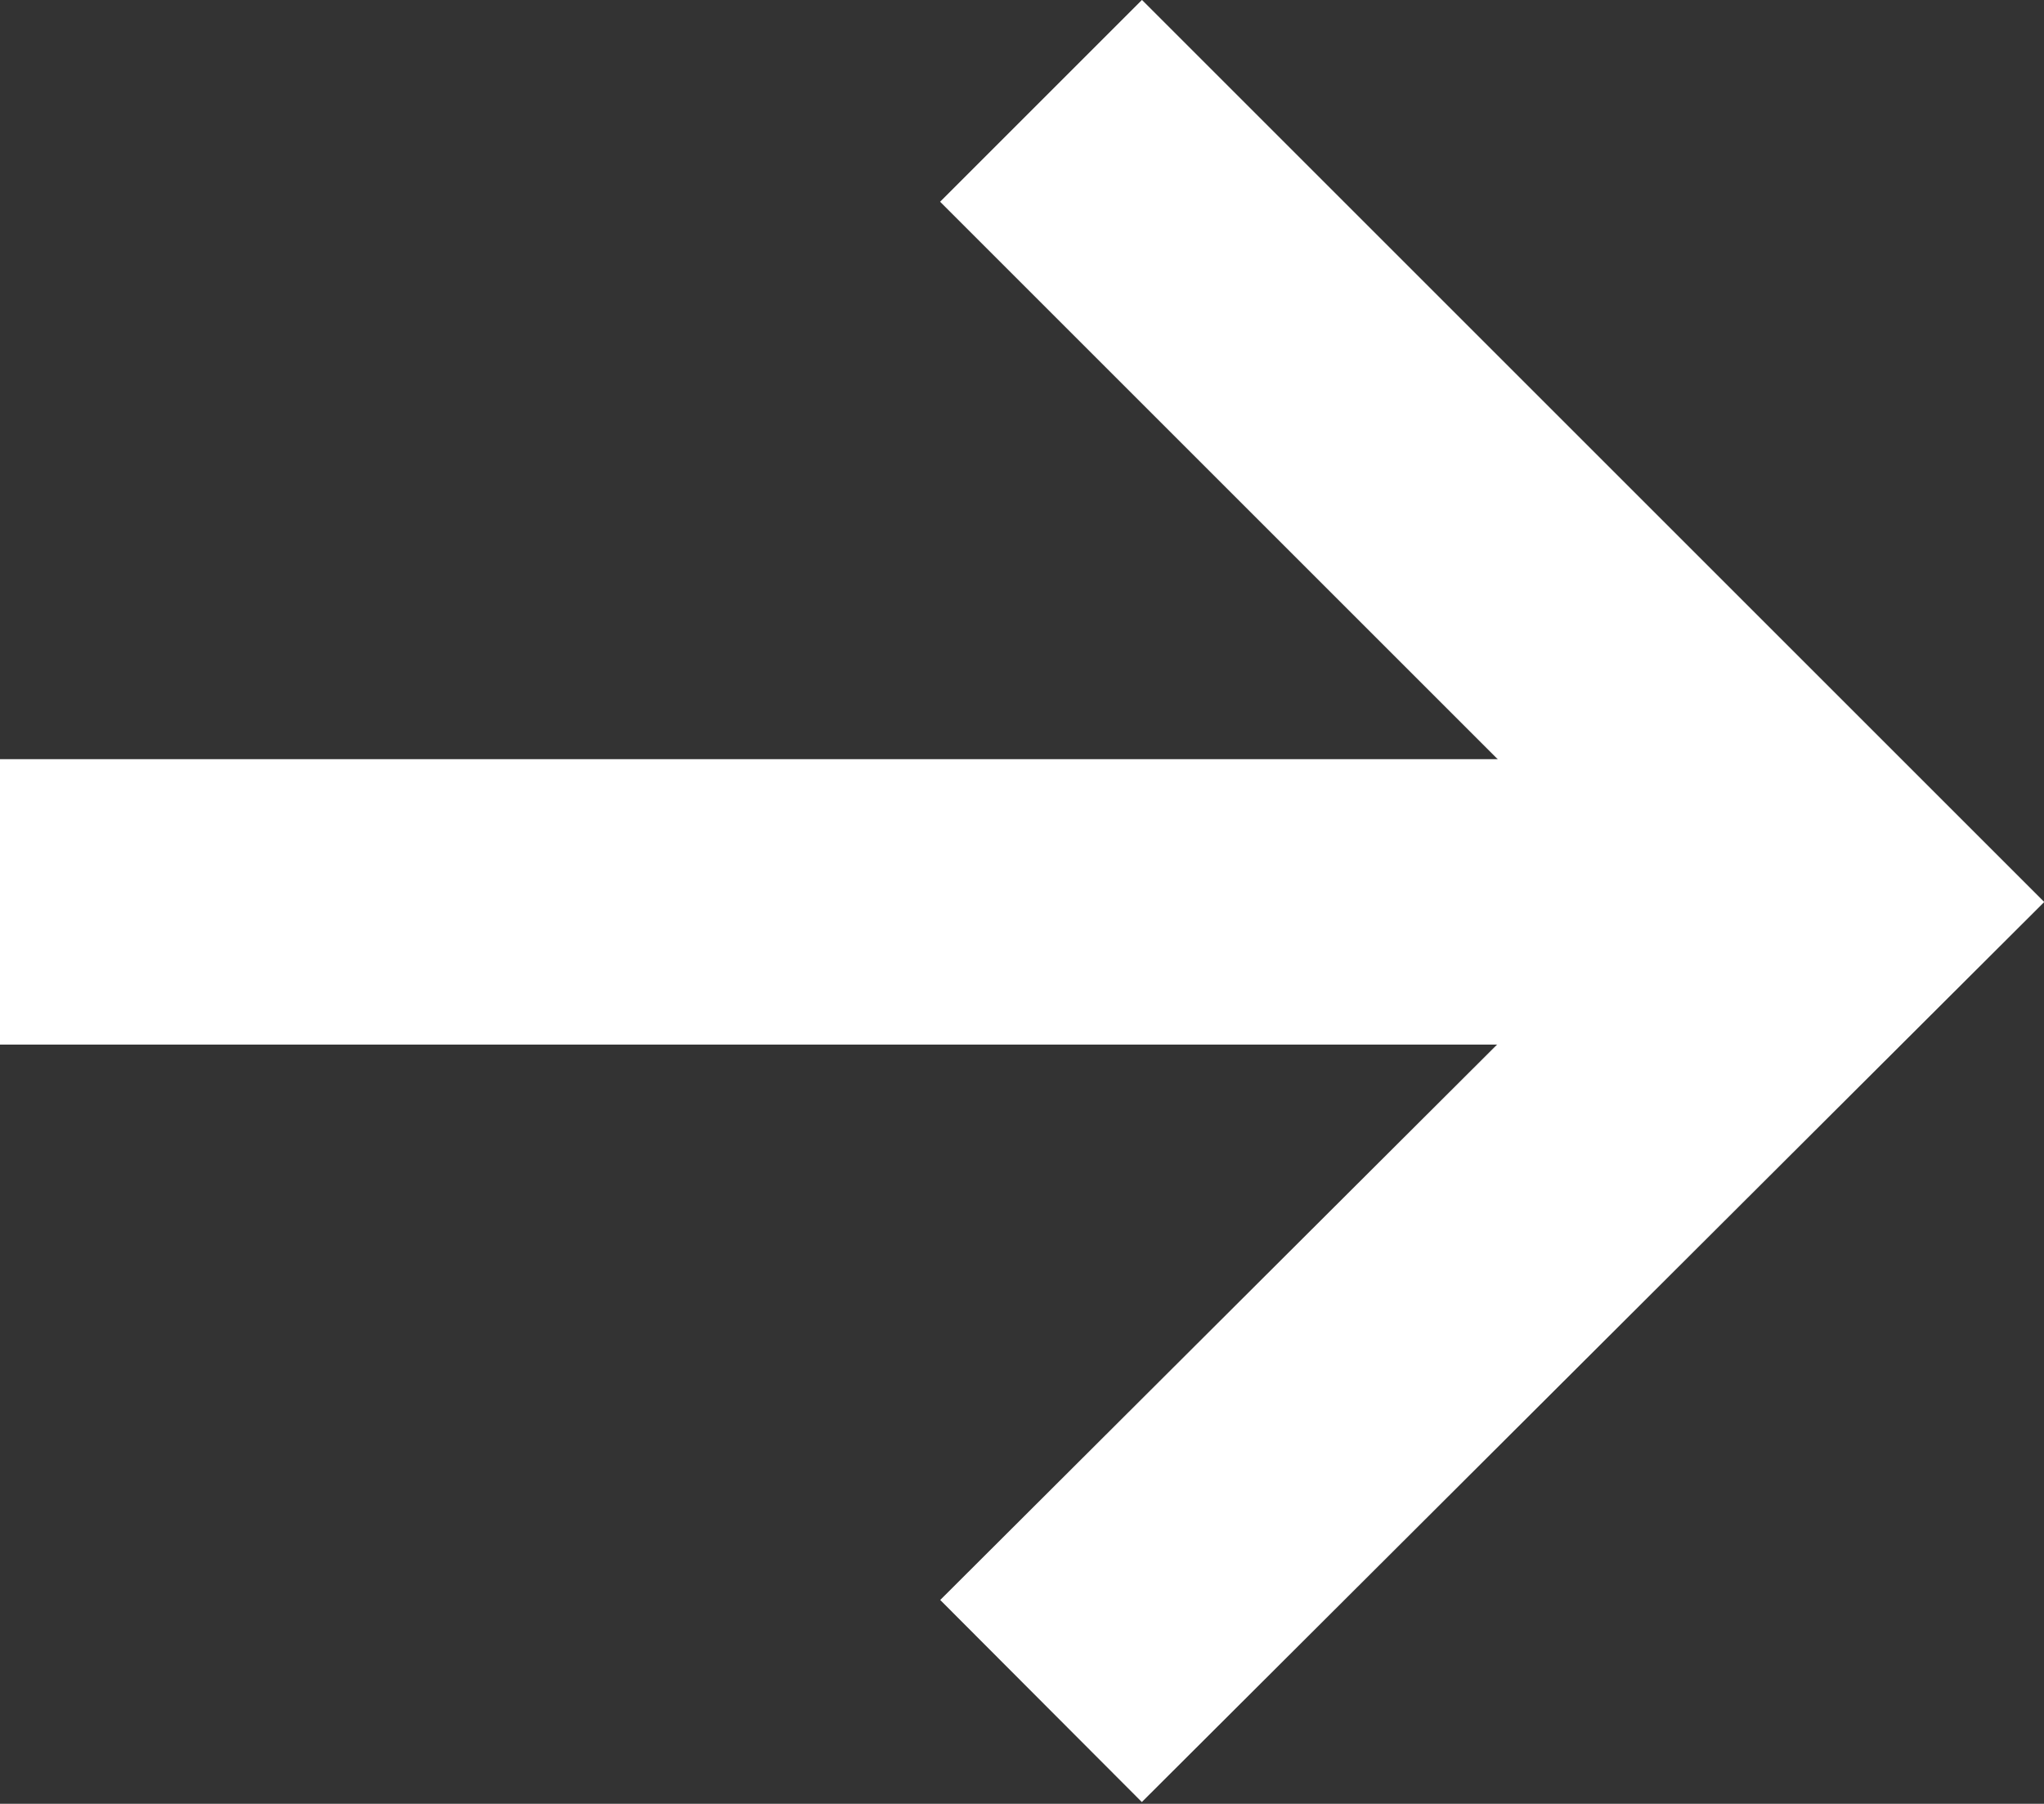<?xml version="1.0" encoding="UTF-8"?>
<svg id="Layer_2" xmlns="http://www.w3.org/2000/svg" viewBox="0 0 10.74 9.48">
  <rect x="0" y="0" width="10.74" height="9.48" fill="#333333" stroke="none"/>
  <defs>
    <style>
      .cls-1 {
        fill: none;
        stroke: #fff;
        stroke-miterlimit: 10;
        stroke-width: 1.5px;
      }
    </style>
  </defs>
  <g id="_比例区" data-name="比例区">
    <g>
      <polyline class="cls-1" points="5.47 8.94 9.68 4.74 5.47 .53"/>
      <line class="cls-1" x1="9.68" y1="4.74" x2="0" y2="4.74"/>
    </g>
  </g>
</svg>
